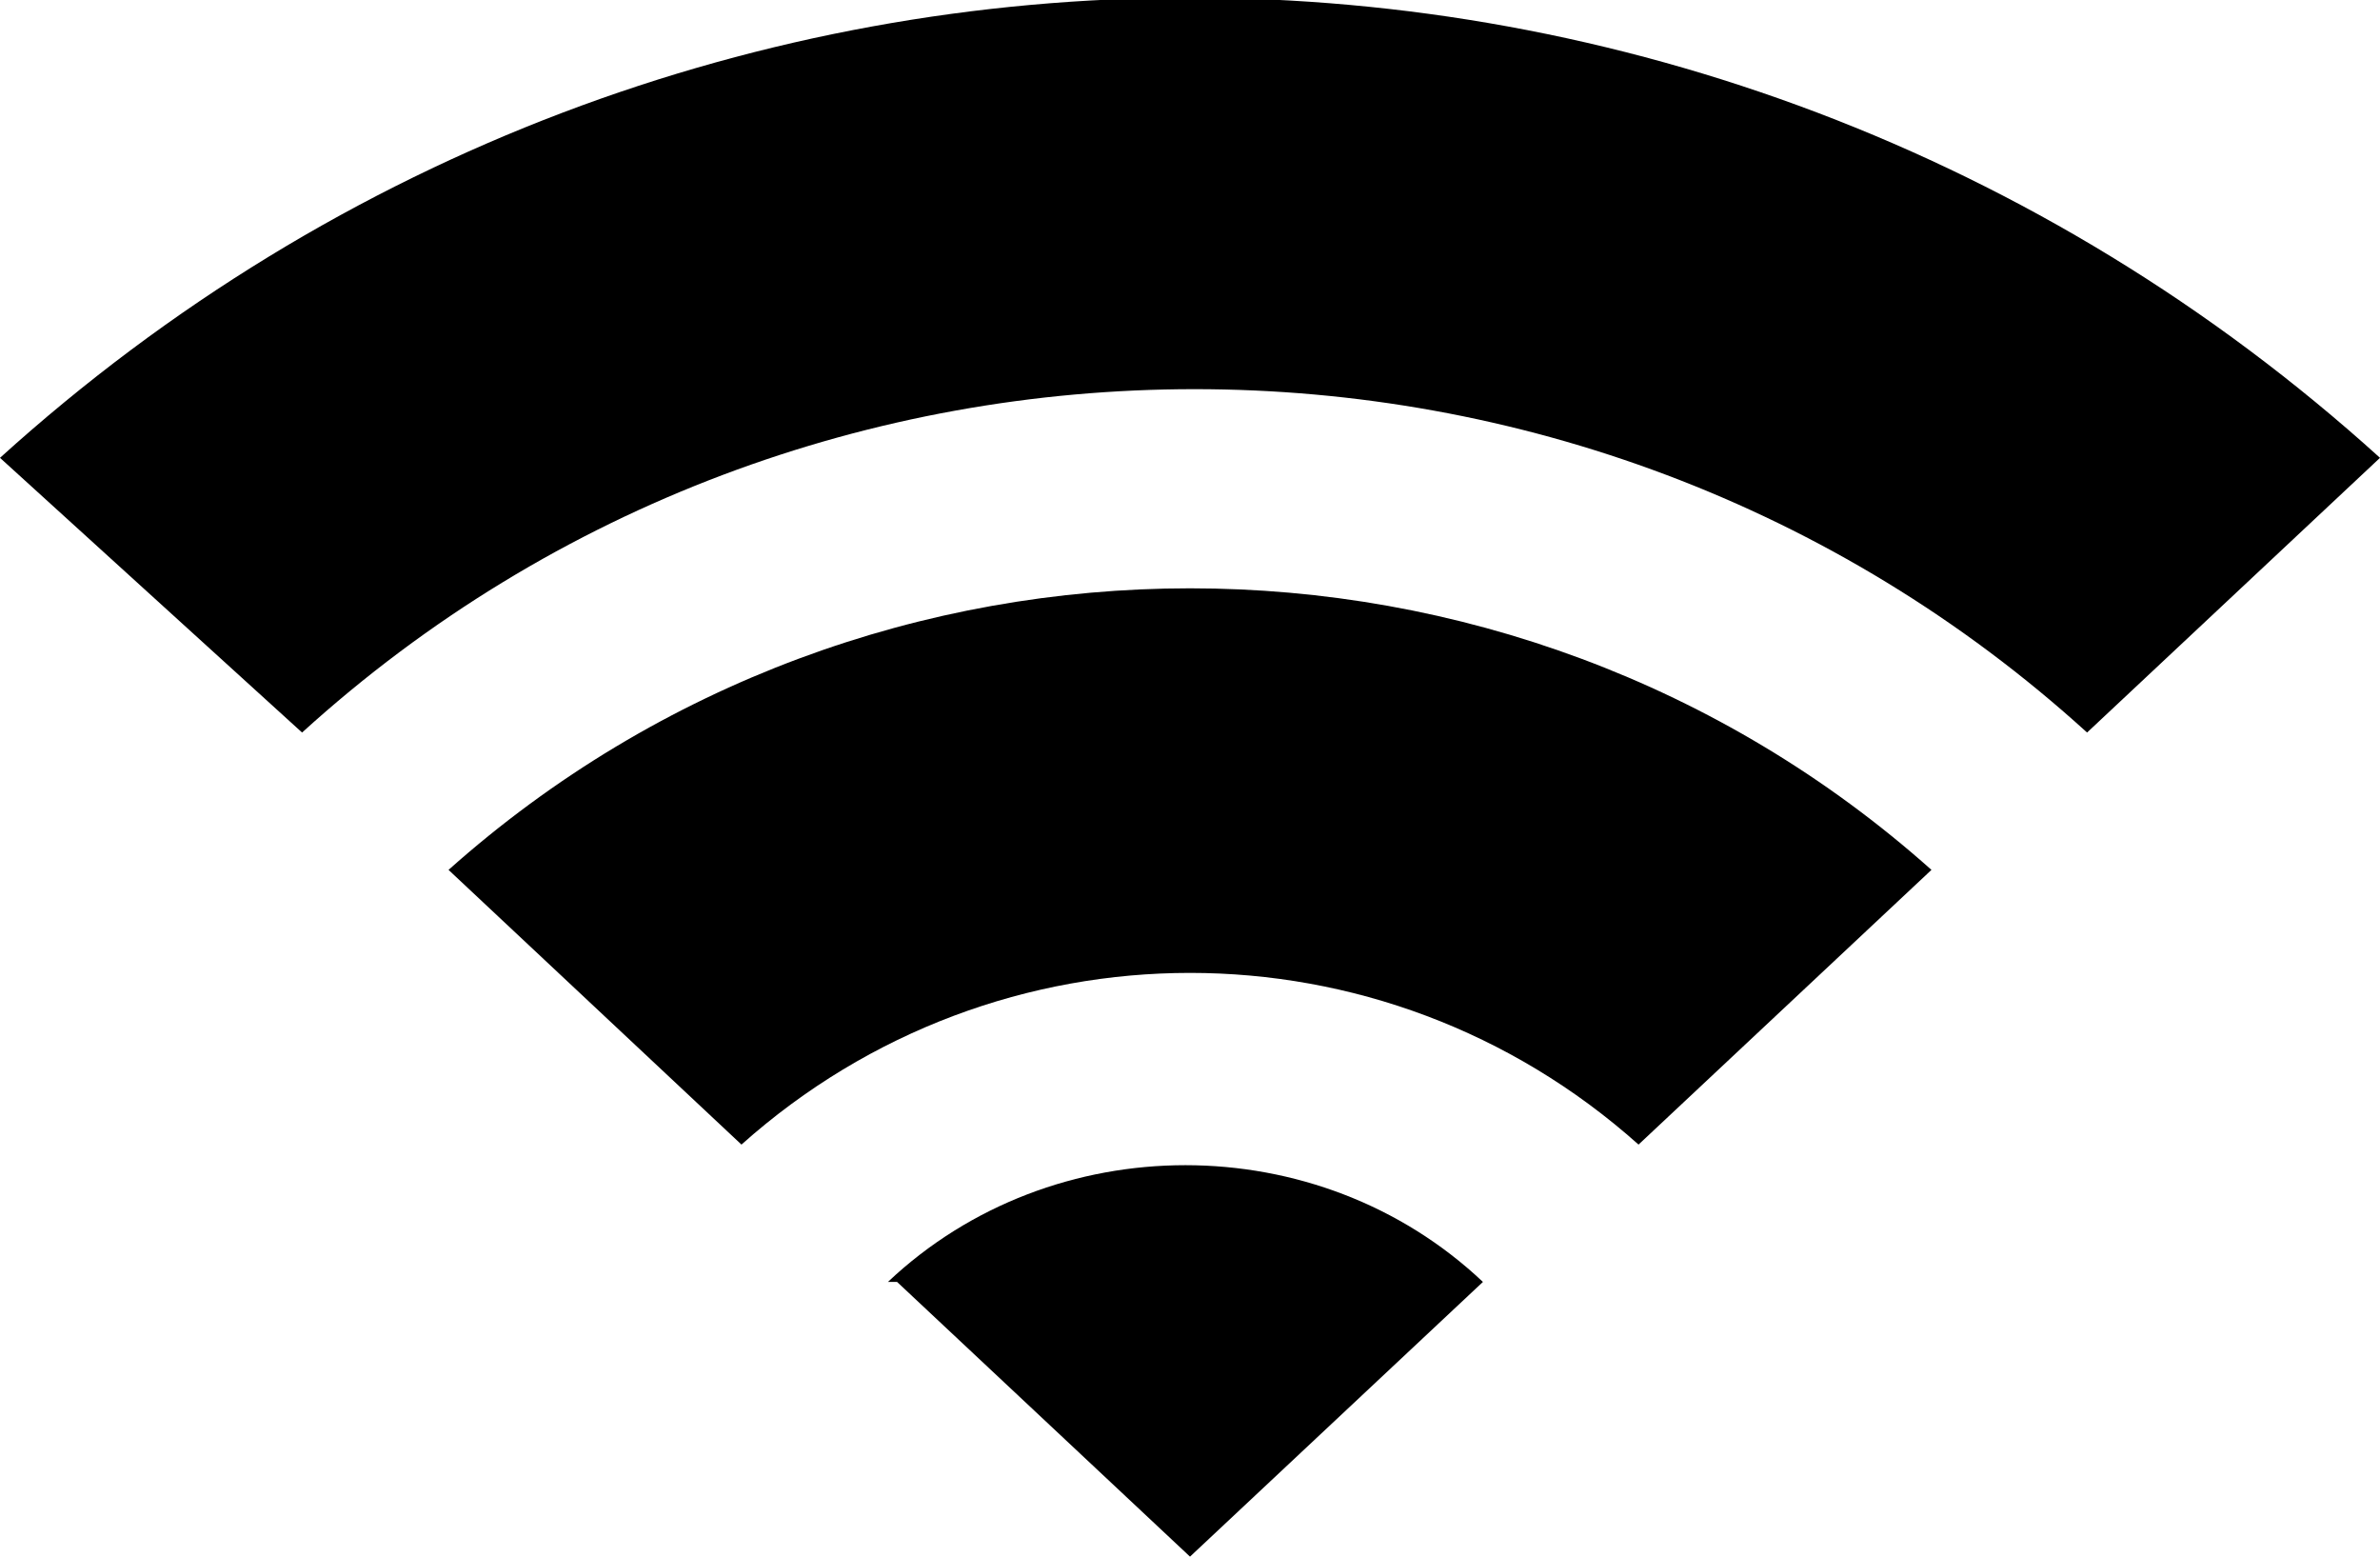<svg data-name="レイヤー 1" xmlns="http://www.w3.org/2000/svg" viewBox="0 0 26 17" width="26" height="17"><path data-name="icon wifi.svg" d="m26 5-3.2 3c-5.5-5-14-5-19.5 0L0 5c7.4-6.7 18.6-6.7 26 0ZM4.9 9.5l3.2 3c2.8-2.5 7-2.5 9.8 0l3.2-3c-4.6-4.1-11.6-4.1-16.2 0ZM9.8 14l3.2 3 3.2-3c-1.8-1.7-4.7-1.7-6.5 0Z" style="fill:#000;fill-rule:evenodd;stroke-width:0"/></svg>